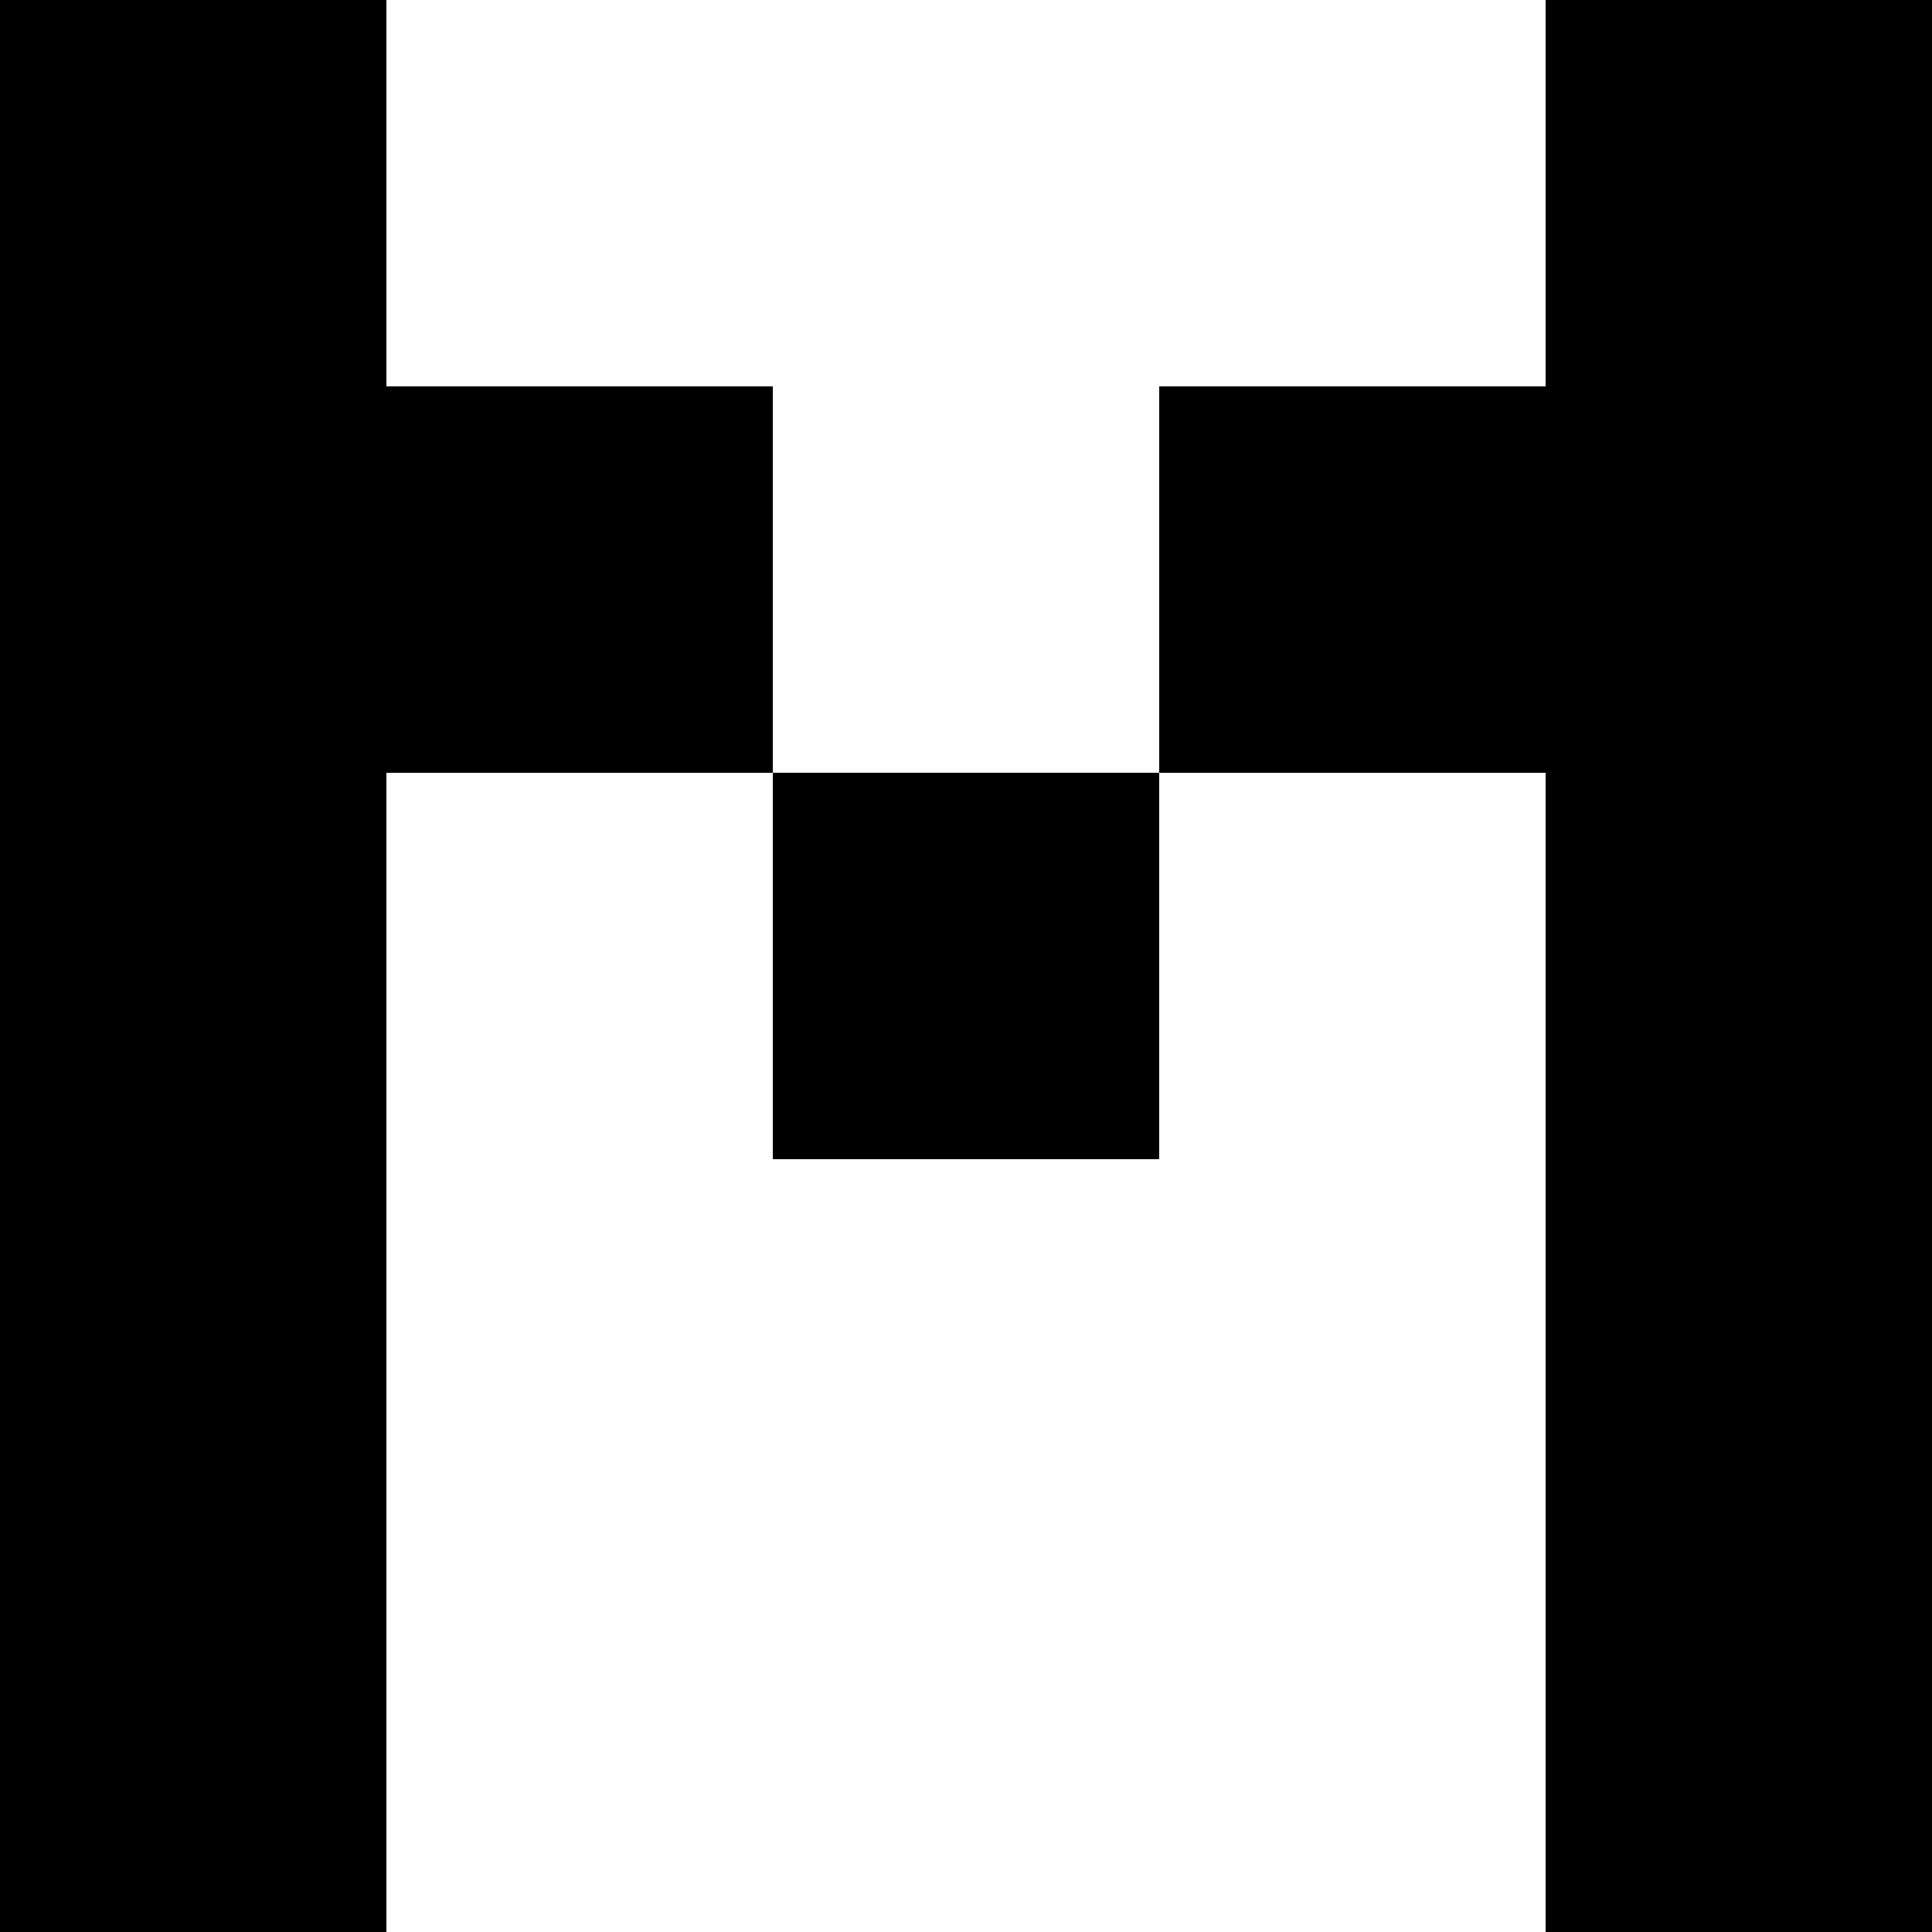 <?xml version="1.0" encoding="UTF-8"?>
<svg width="200px" height="200px" viewBox="0 0 200 200" version="1.1" xmlns="http://www.w3.org/2000/svg" xmlns:xlink="http://www.w3.org/1999/xlink">
    <!-- Generator: Sketch 43.2 (39069) - http://www.bohemiancoding.com/sketch -->
    <title>161218_BILDMARKE_MR + MRS HOMES</title>
    <desc>Created with Sketch.</desc>
    <defs></defs>
    <g id="Infoseiten" stroke="none" stroke-width="1" fill="none" fill-rule="evenodd">
        <polygon id="161218_BILDMARKE_MR-+-MRS-HOMES" fill="#000000" points="200 0 160.002 0 160.002 39.998 120.001 39.998 120.001 79.996 80.003 79.996 80.003 39.998 40.001 39.998 40.001 0 0 0 0 200 40.001 200 40.001 79.999 80.003 79.999 80.003 119.997 120.001 119.997 120.001 79.999 160.002 79.999 160.002 200 200 200"></polygon>
    </g>
</svg>